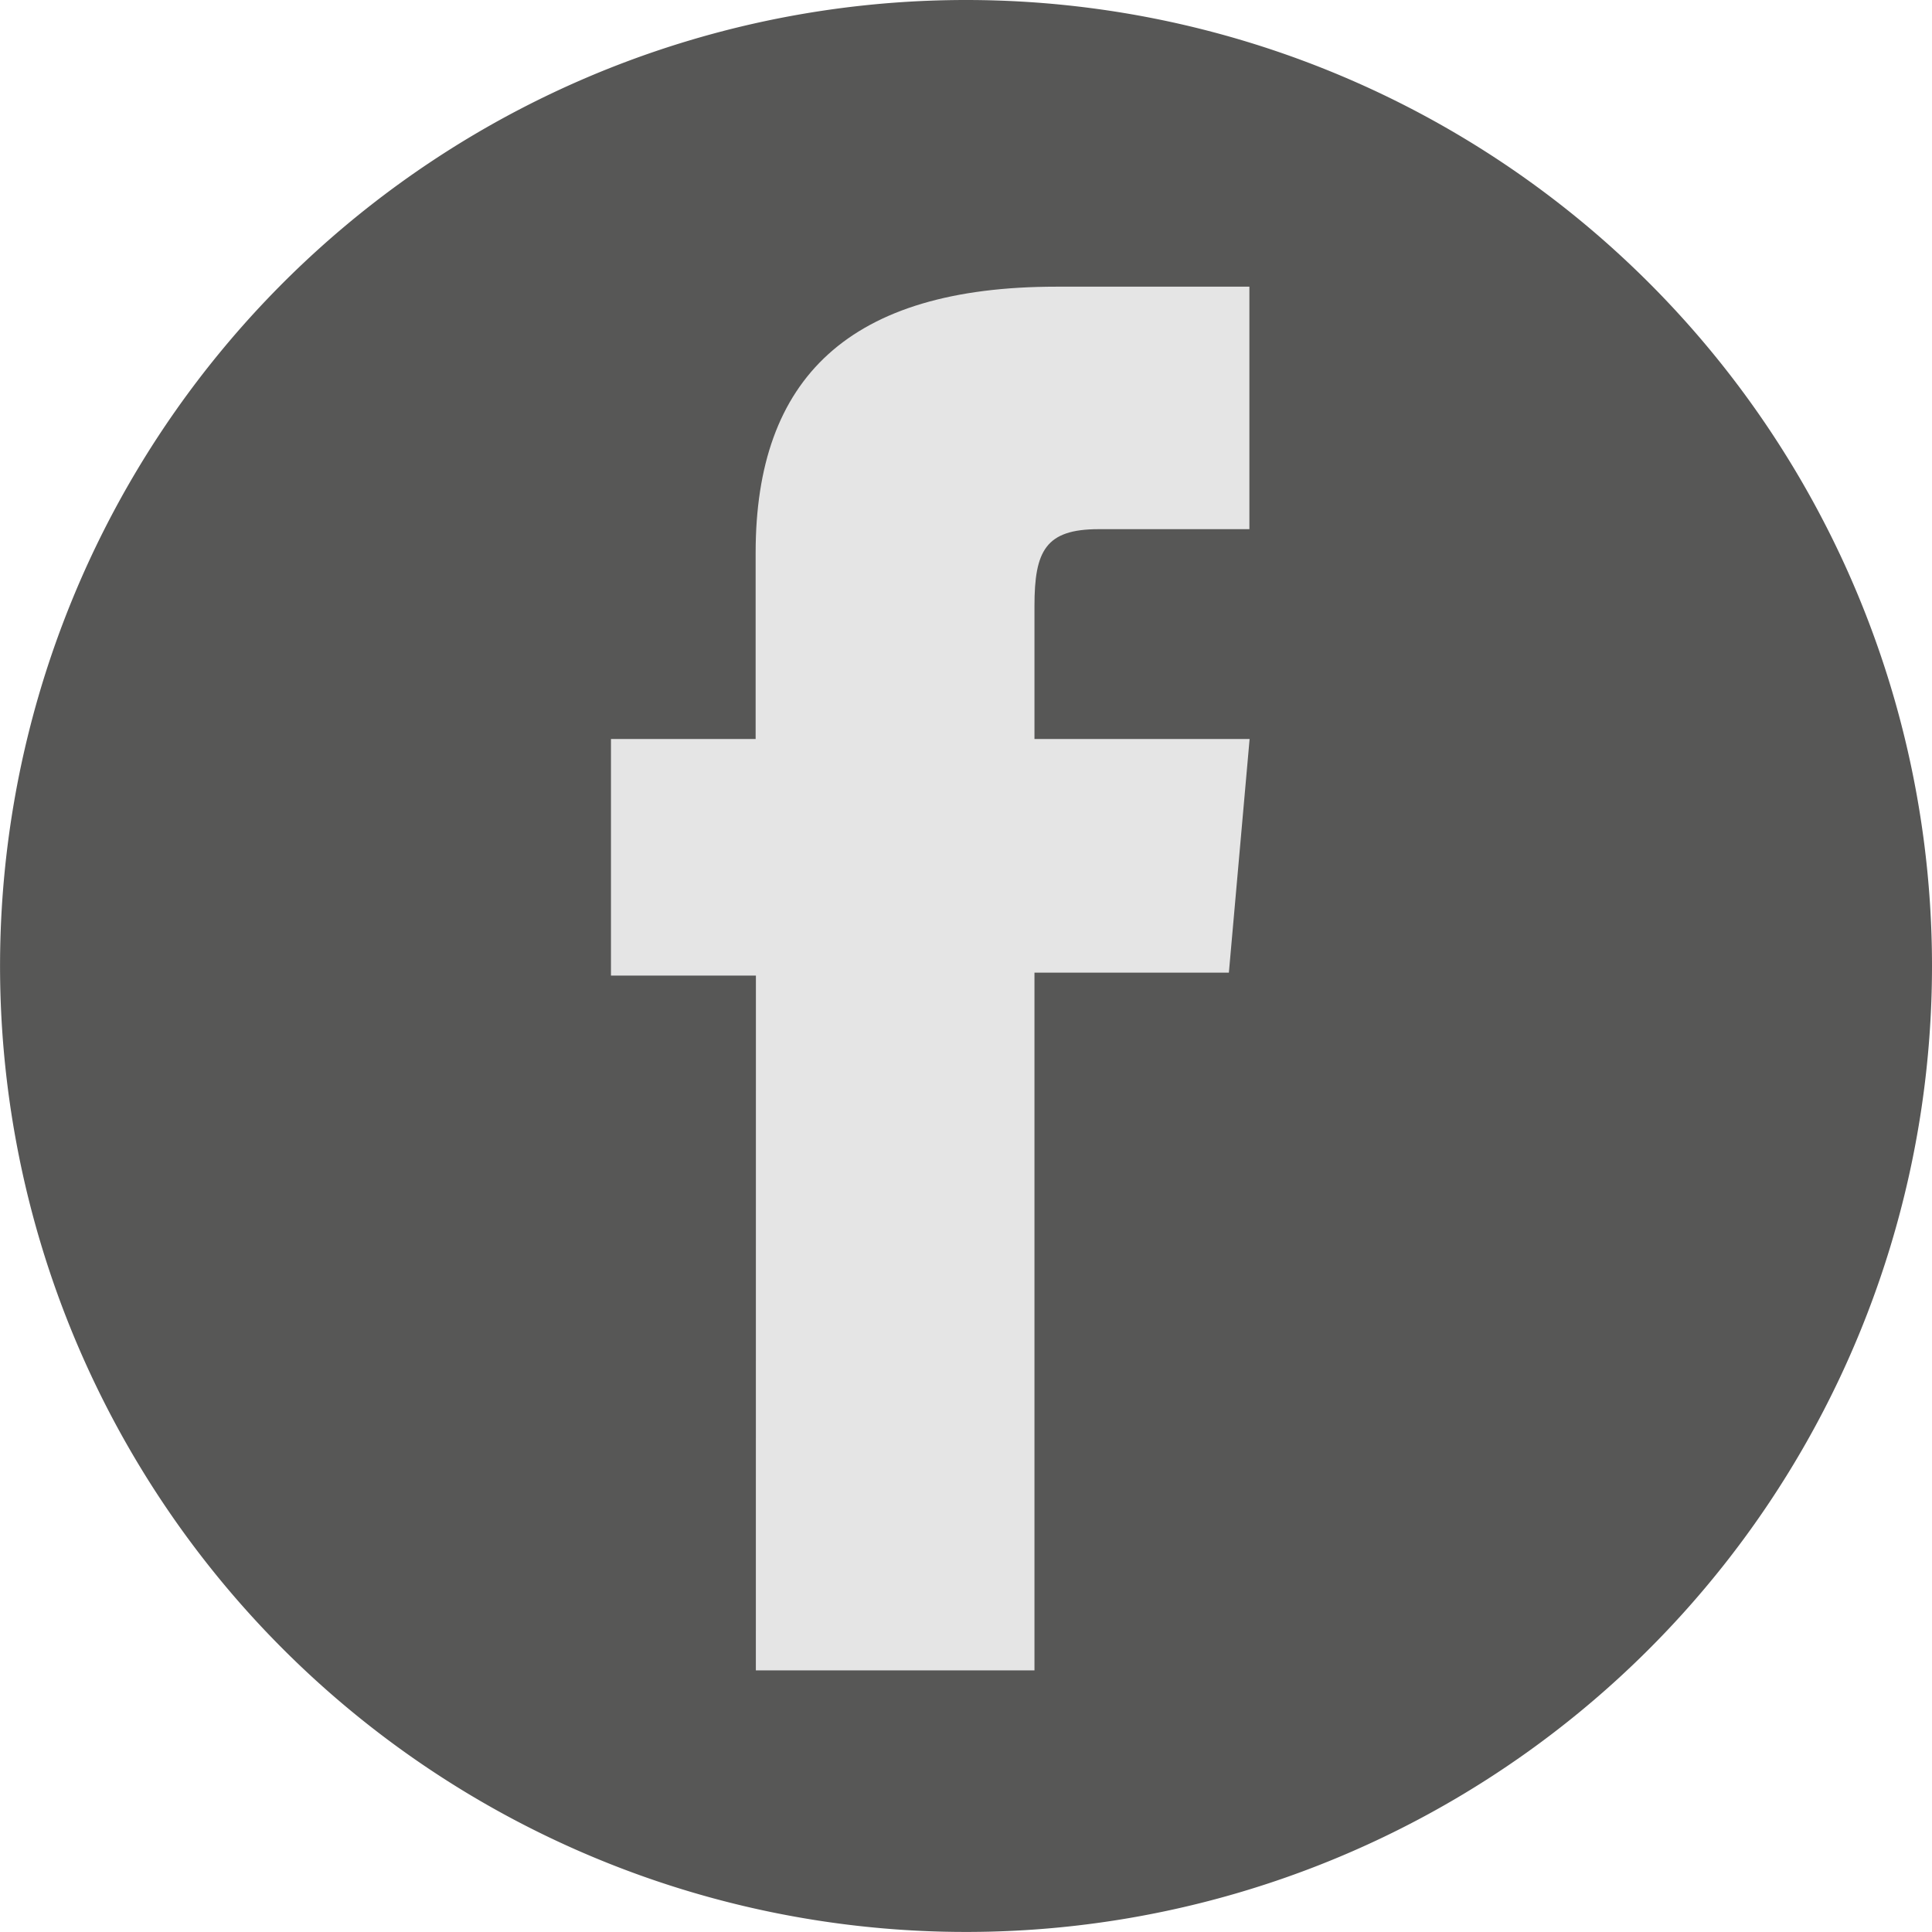 <svg xmlns="http://www.w3.org/2000/svg" width="36.163" height="36.162" viewBox="0 0 36.163 36.162">
  <defs>
    <style>
      .cls-1 {
        fill: #575756;
      }

      .cls-2 {
        fill: #e5e5e5;
      }
    </style>
  </defs>
  <g id="Group_2148" data-name="Group 2148" transform="translate(9041.736 -2740.925)">
    <path id="Path_2360" data-name="Path 2360" class="cls-1" d="M283.427,2035.006a18.081,18.081,0,1,1-18.081-18.081,18.081,18.081,0,0,1,18.081,18.081" transform="translate(-9289 724)"/>
    <path id="Path_2361" data-name="Path 2361" class="cls-2" d="M261.412,2048.191h5.215v-13.06h3.639l.388-4.373h-4.027v-2.49c0-1.031.207-1.438,1.2-1.438h2.823v-4.539h-3.612c-3.88,0-5.63,1.71-5.63,4.981v3.486H258.7v4.428h2.713Z" transform="translate(-9289 724)"/>
  </g>
</svg>
